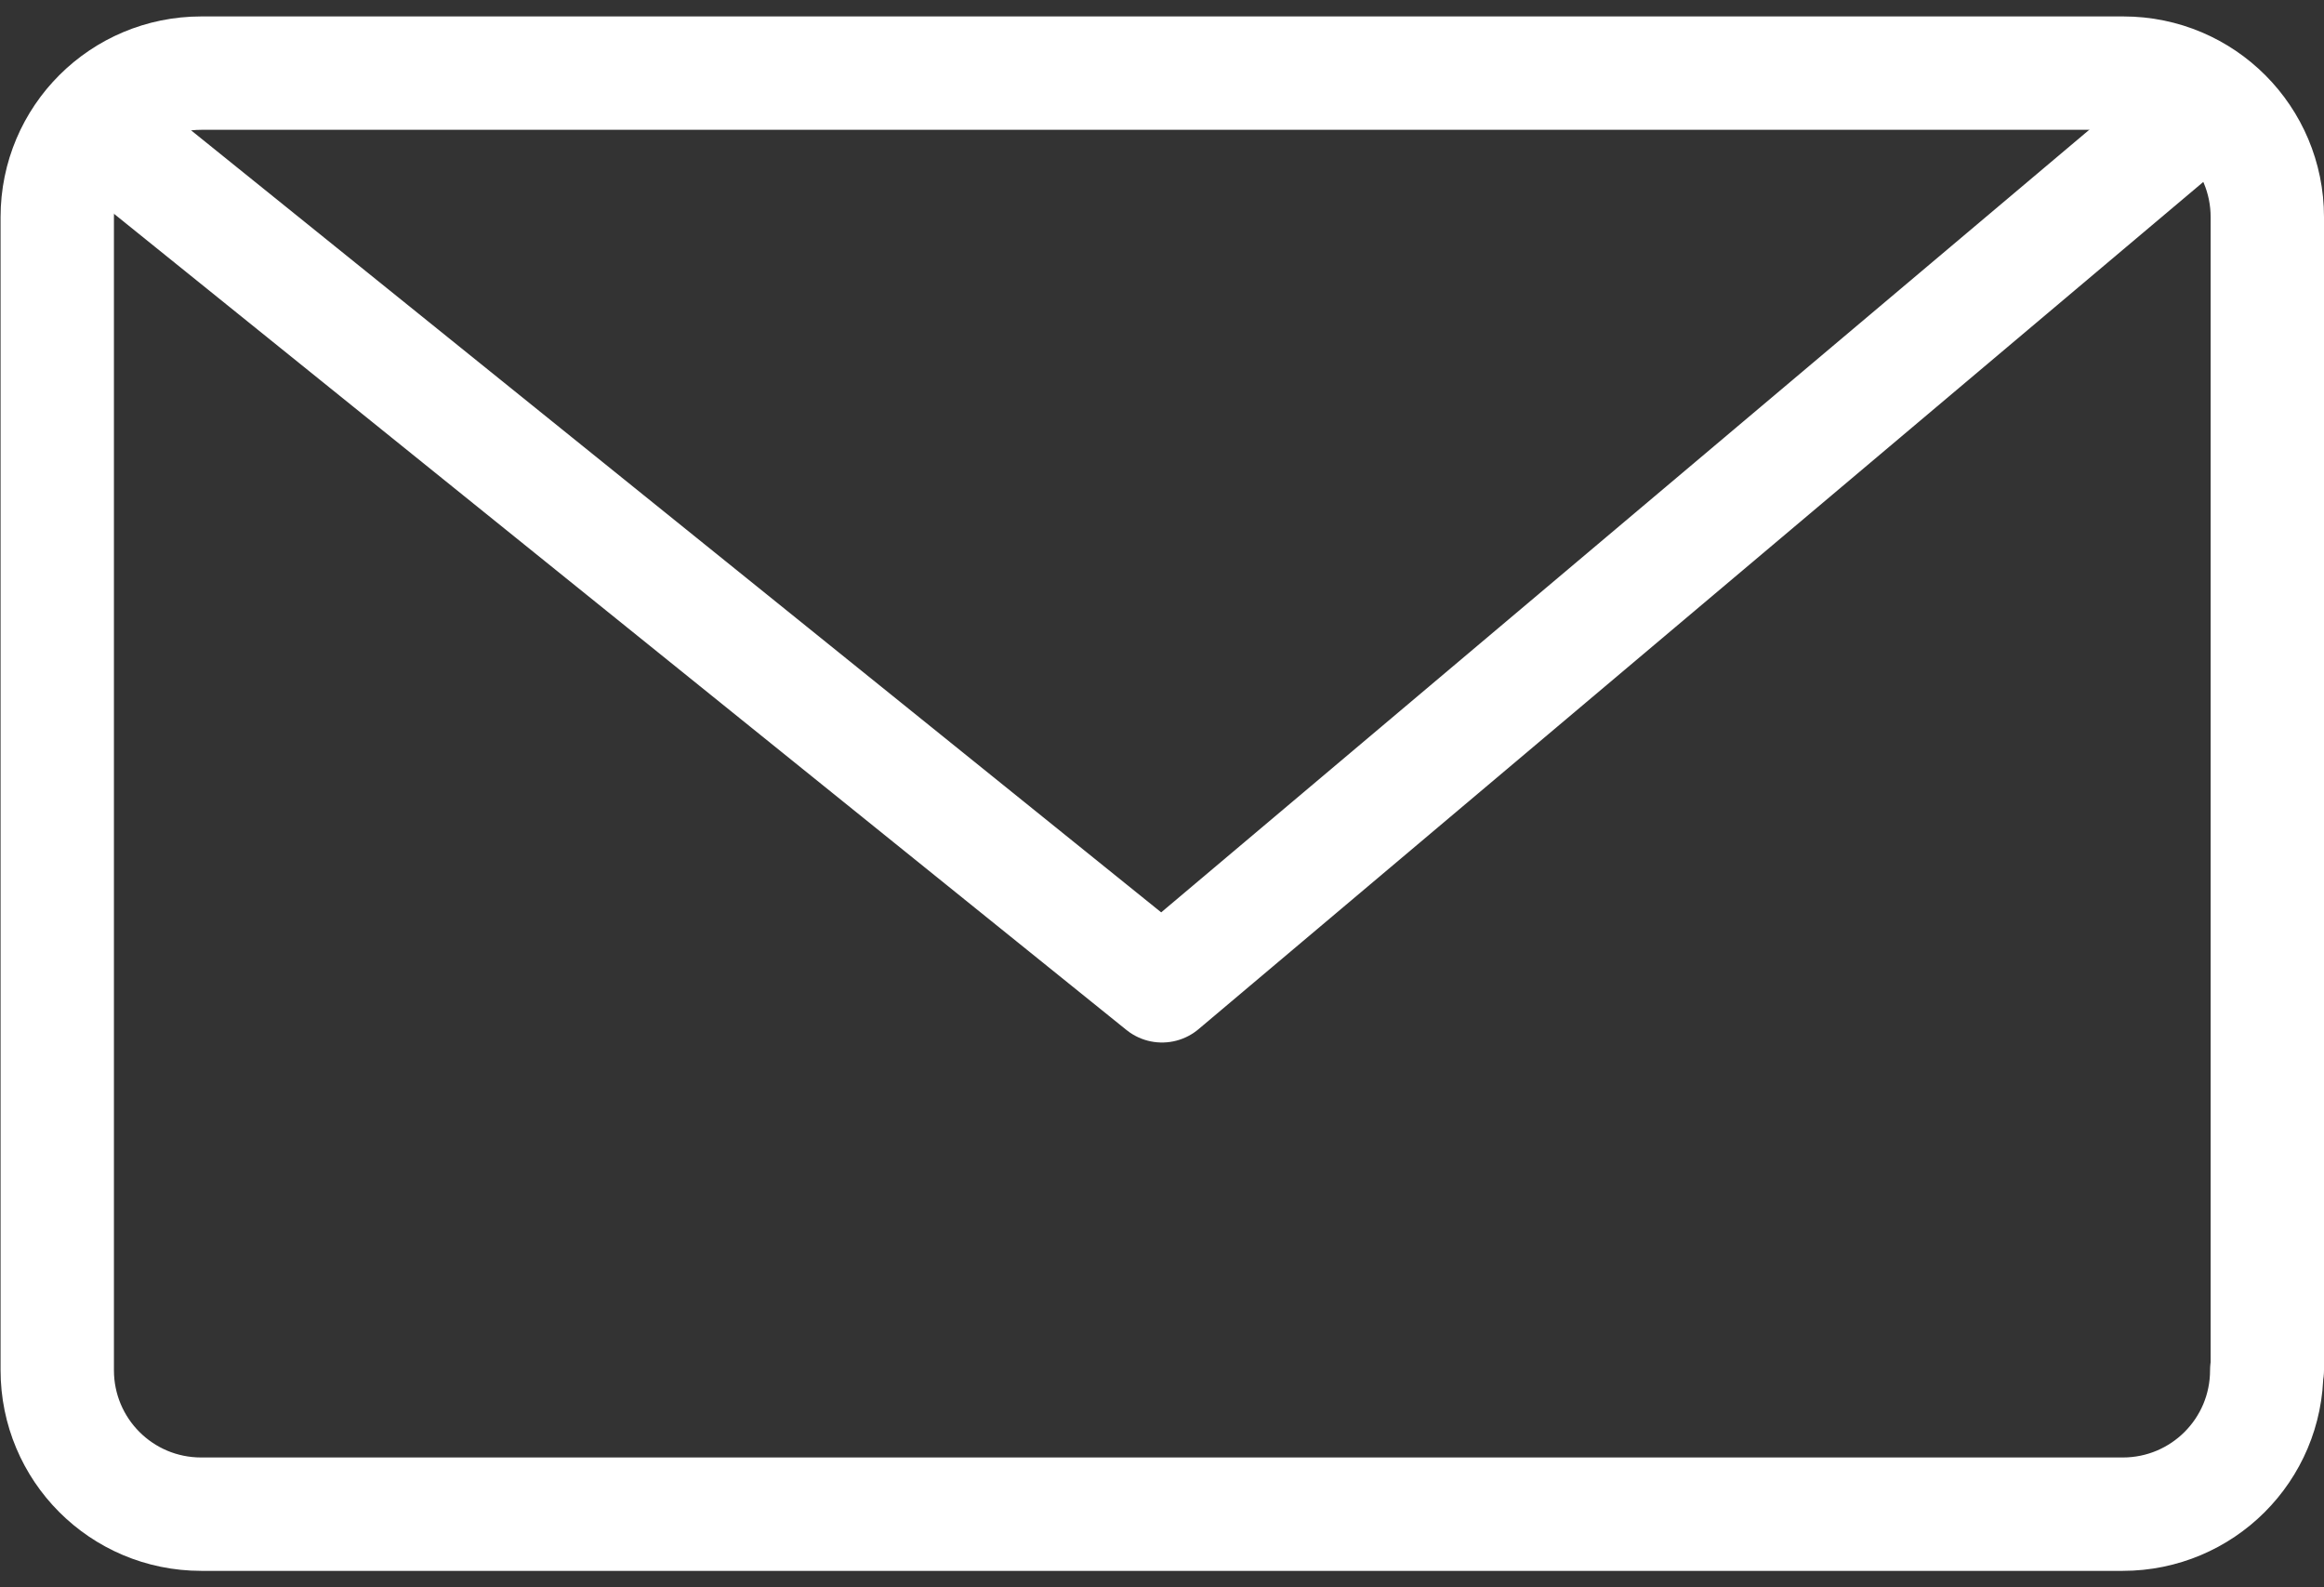 <?xml version="1.0" encoding="utf-8"?>
<!-- Generator: Adobe Illustrator 25.2.1, SVG Export Plug-In . SVG Version: 6.00 Build 0)  -->
<svg version="1.1" id="Layer_1" xmlns="http://www.w3.org/2000/svg" xmlns:xlink="http://www.w3.org/1999/xlink" x="0px" y="0px"
	 viewBox="0 0 41 28" style="enable-background:new 0 0 41 28;" xml:space="preserve">
<rect x="0" y="0" width="41" height="28" fill="#333333" stroke="none"/>
<style type="text/css">
	.st0{fill:none;stroke:#FFFFFF;stroke-width:2;stroke-linecap:round;stroke-linejoin:round;stroke-miterlimit:10;}
</style>
<path class="st0" d="M39.99,24.17c0,1.41-1.14,2.54-2.54,2.54H3.55c-1.41,0-2.54-1.14-2.54-2.54V3.83c0-1.41,1.14-2.54,2.54-2.54
	h33.91c1.41,0,2.54,1.14,2.54,2.54V24.17z"/>
<polyline class="st0" points="38.54,2.18 20.5,17.39 1.63,2.18 "/>
</svg>
